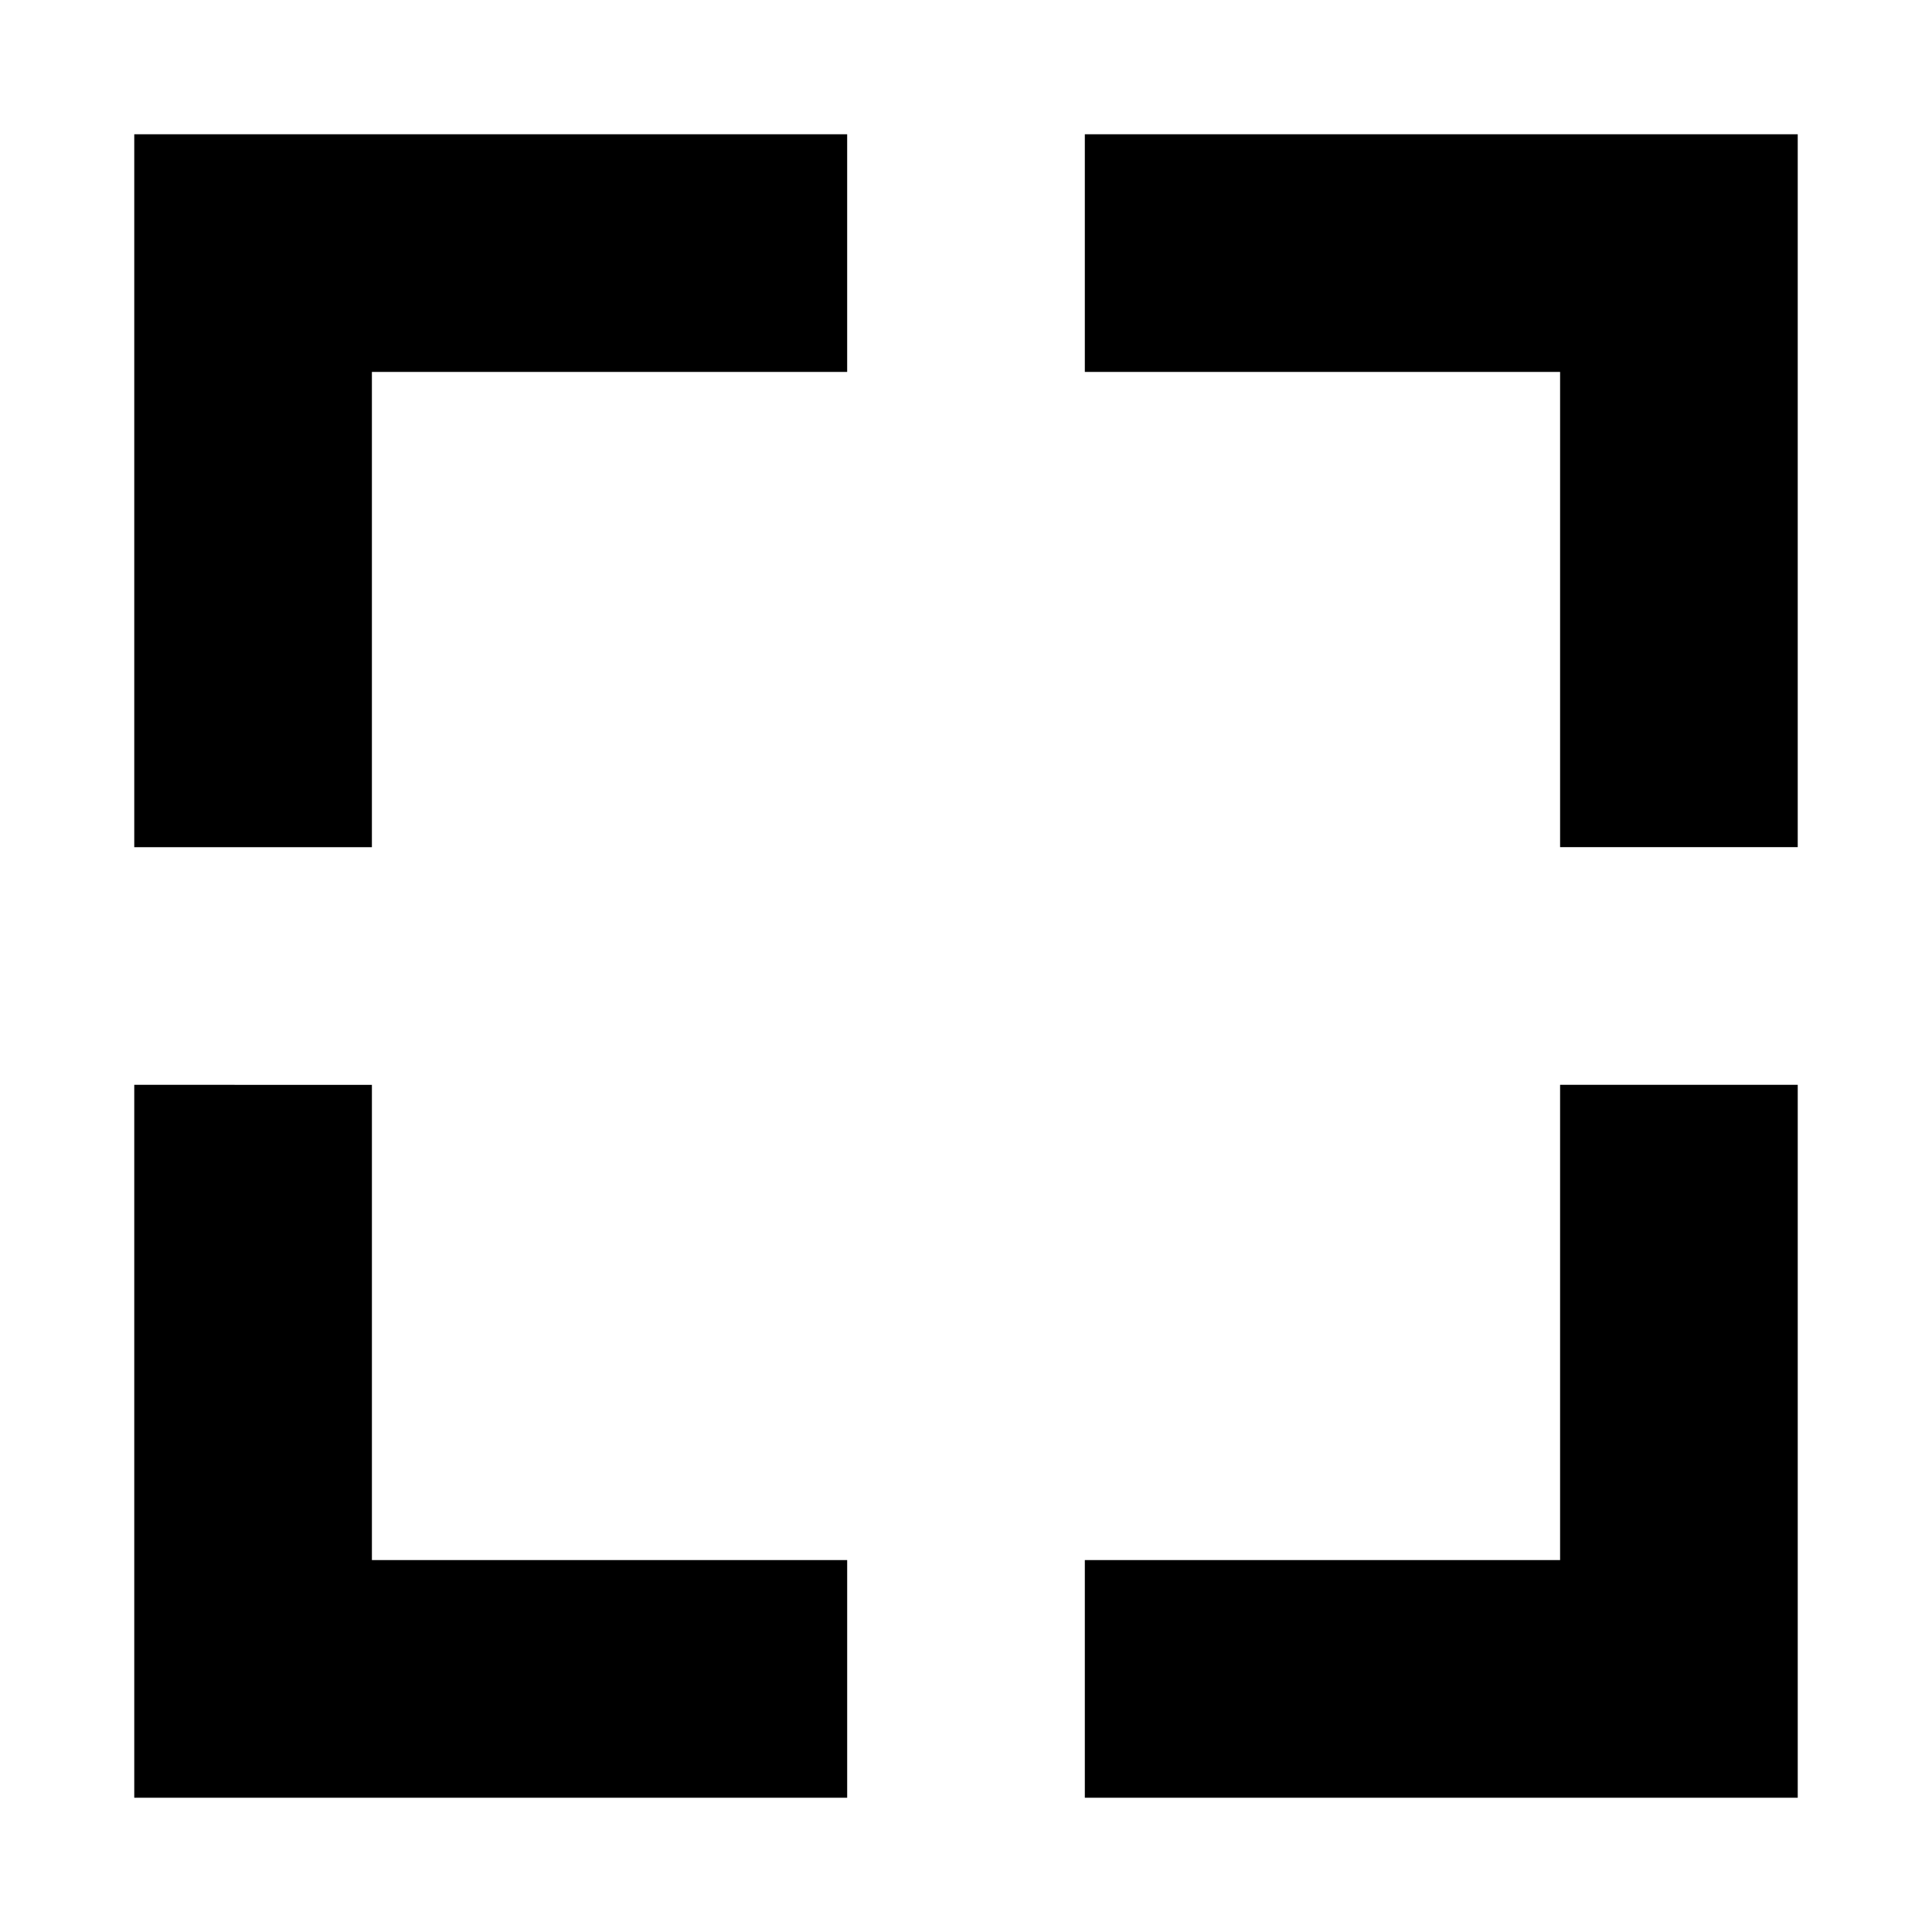 <?xml version="1.0" encoding="UTF-8"?>
<!-- Uploaded to: ICON Repo, www.iconrepo.com, Generator: ICON Repo Mixer Tools -->
<svg fill="#000000" width="800px" height="800px" version="1.1" viewBox="144 144 512 512" xmlns="http://www.w3.org/2000/svg">
 <path d="m179.58 179.58v188.93h62.977v-125.95h125.95v-62.977zm251.91 0v62.977h125.95v125.95h62.977v-188.93zm-251.91 251.91v188.93h188.93v-62.977h-125.95v-125.95zm377.86 0v125.95h-125.95v62.977h188.93v-188.93z" fill-rule="evenodd"/>
</svg>